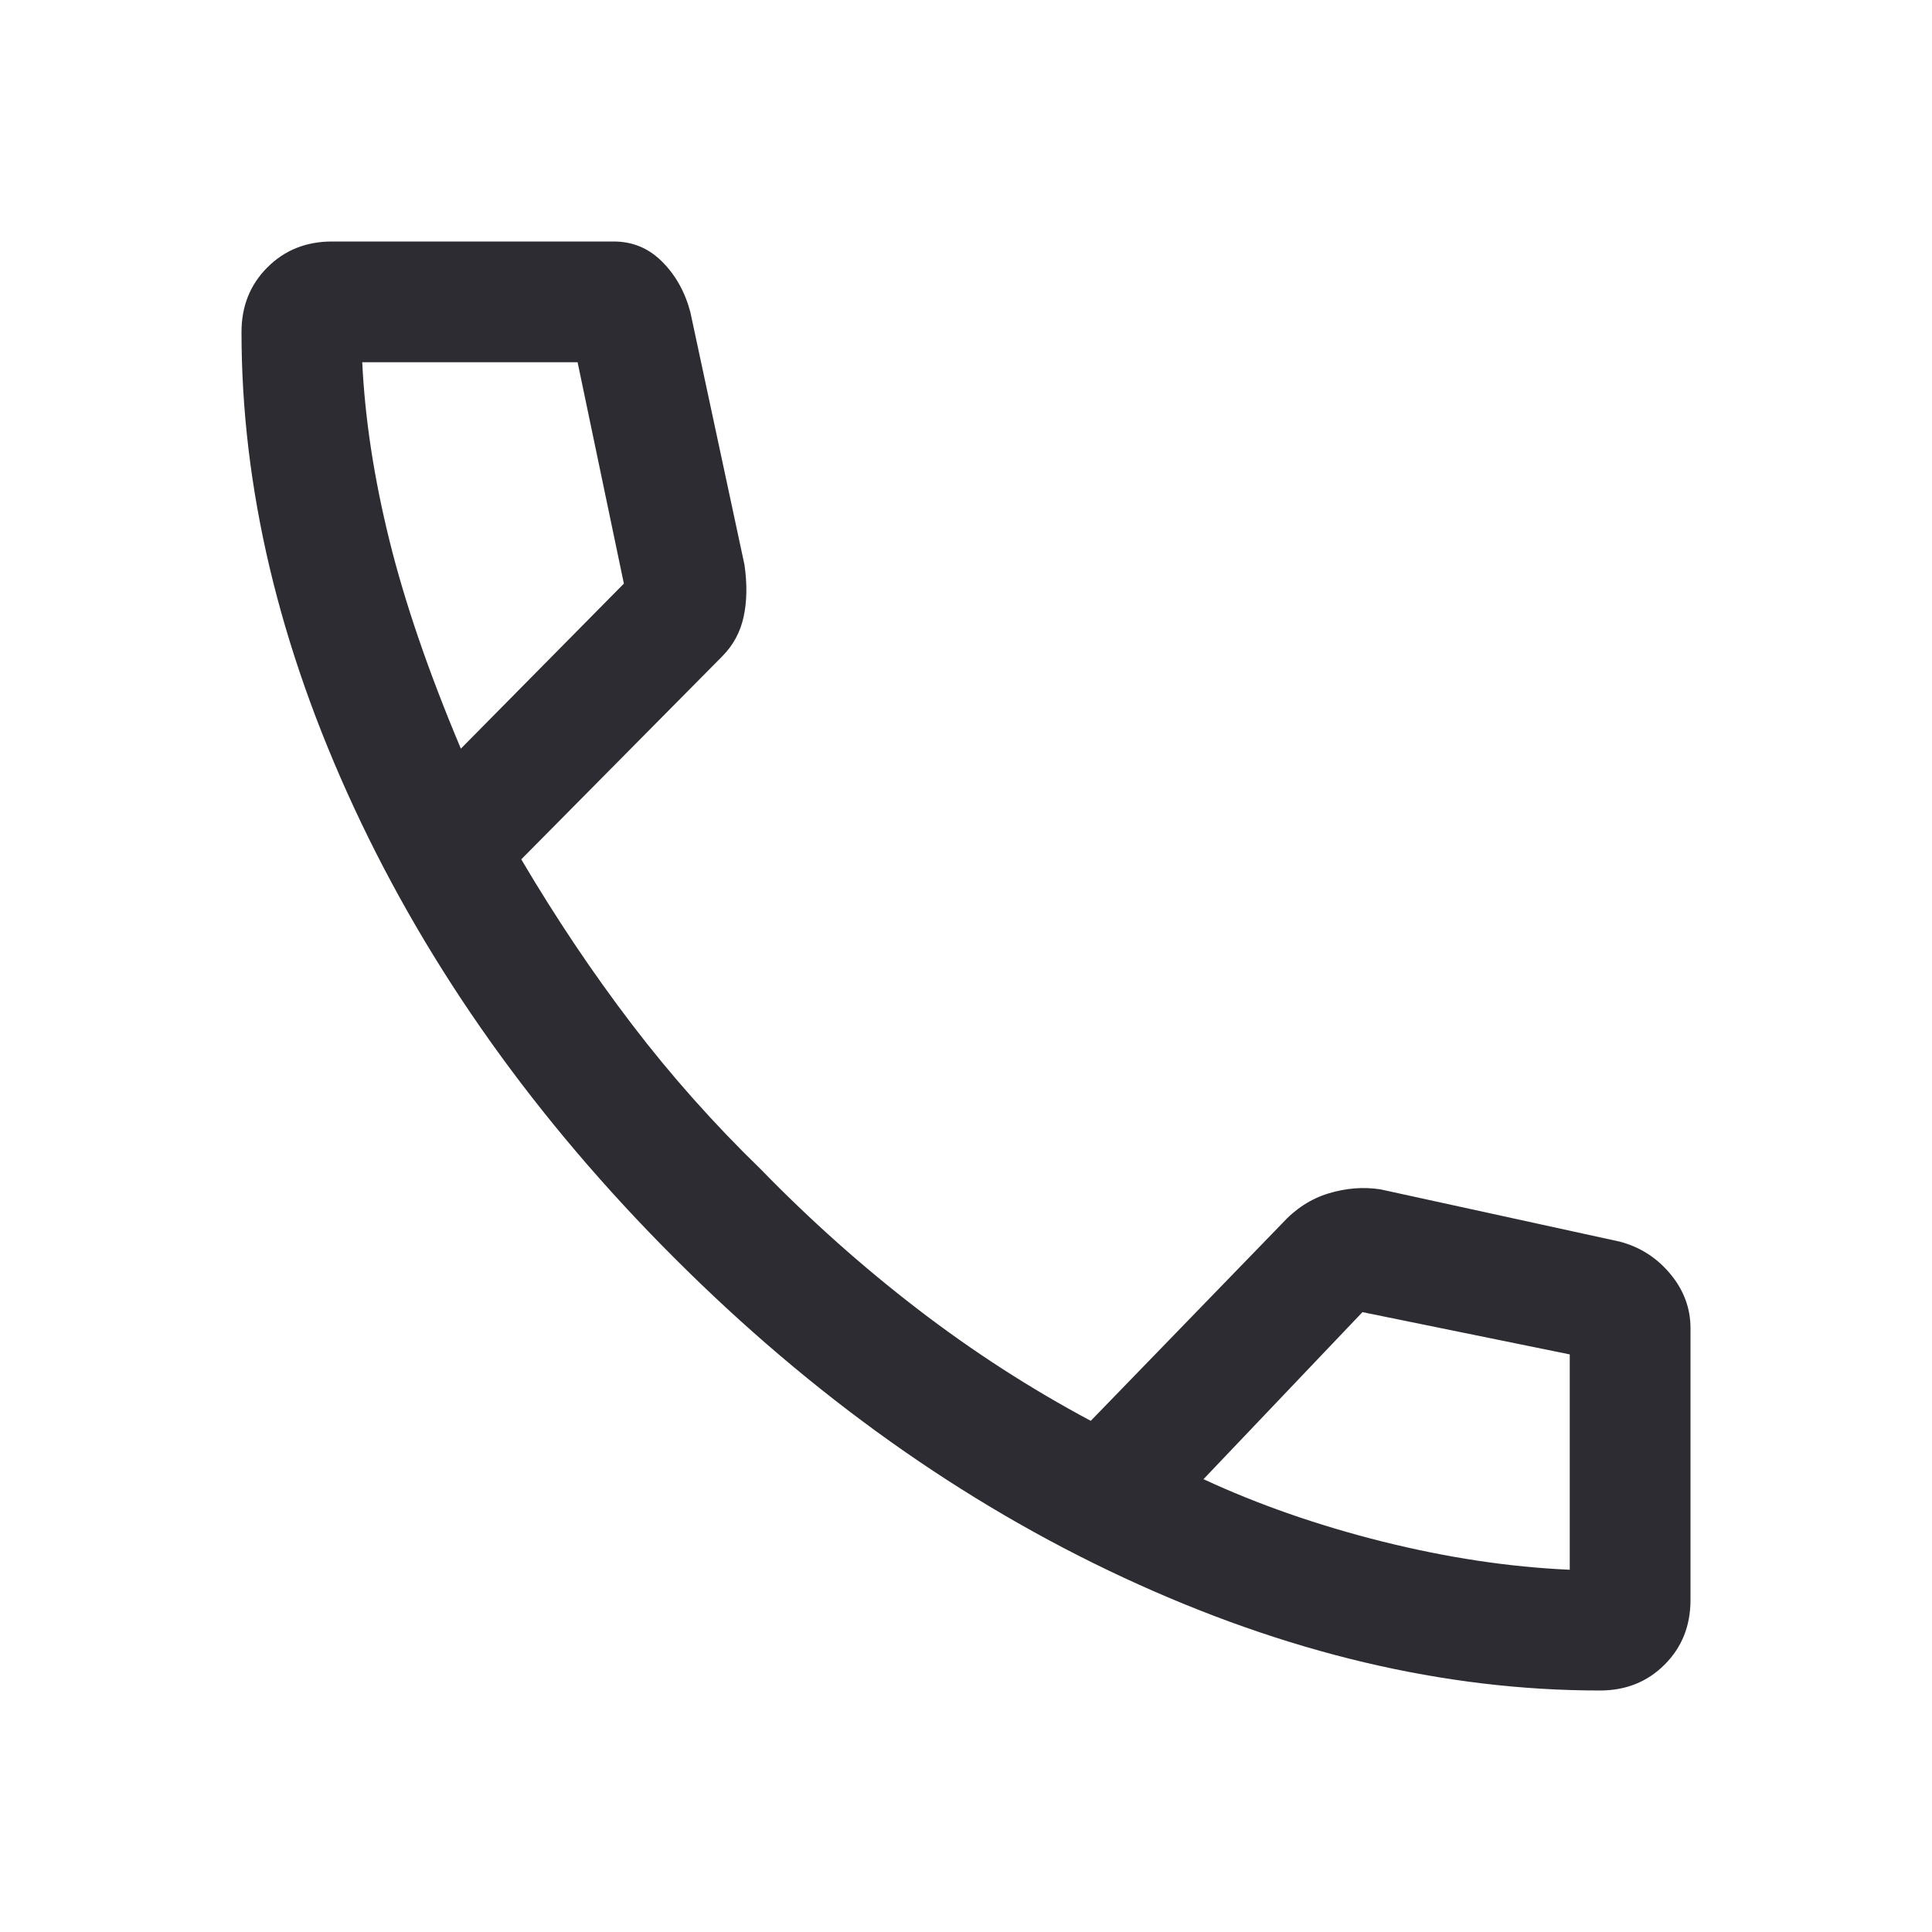 <svg width="50" height="50" viewBox="0 0 50 50" fill="none" xmlns="http://www.w3.org/2000/svg">
<path d="M41.406 43.75C37.379 43.75 33.273 42.778 29.088 40.833C24.904 38.889 21.024 36.129 17.448 32.552C13.871 28.976 11.111 25.096 9.167 20.912C7.222 16.727 6.25 12.621 6.25 8.594C6.25 7.924 6.473 7.366 6.92 6.92C7.366 6.473 7.924 6.25 8.594 6.25H15.885C16.372 6.25 16.788 6.424 17.135 6.771C17.483 7.118 17.726 7.552 17.865 8.073L19.267 14.617C19.339 15.115 19.332 15.564 19.245 15.963C19.158 16.363 18.972 16.705 18.686 16.991L13.49 22.24C14.392 23.767 15.347 25.191 16.354 26.51C17.361 27.83 18.472 29.08 19.688 30.26C20.972 31.58 22.326 32.786 23.75 33.88C25.174 34.974 26.667 35.938 28.229 36.771L33.177 31.667C33.524 31.285 33.926 31.024 34.383 30.885C34.839 30.747 35.288 30.712 35.729 30.781L41.927 32.135C42.448 32.274 42.882 32.553 43.229 32.971C43.576 33.389 43.75 33.857 43.75 34.375V41.406C43.75 42.076 43.527 42.634 43.08 43.08C42.634 43.527 42.076 43.75 41.406 43.75ZM11.927 19.375L16.146 15.104L14.948 9.375H9.375C9.444 10.833 9.679 12.37 10.078 13.984C10.477 15.599 11.094 17.396 11.927 19.375ZM31.146 38.281C32.569 38.941 34.115 39.479 35.781 39.896C37.448 40.312 39.062 40.556 40.625 40.625V35.052L35.26 33.958L31.146 38.281Z" fill="#2D2C32"/>
</svg>
